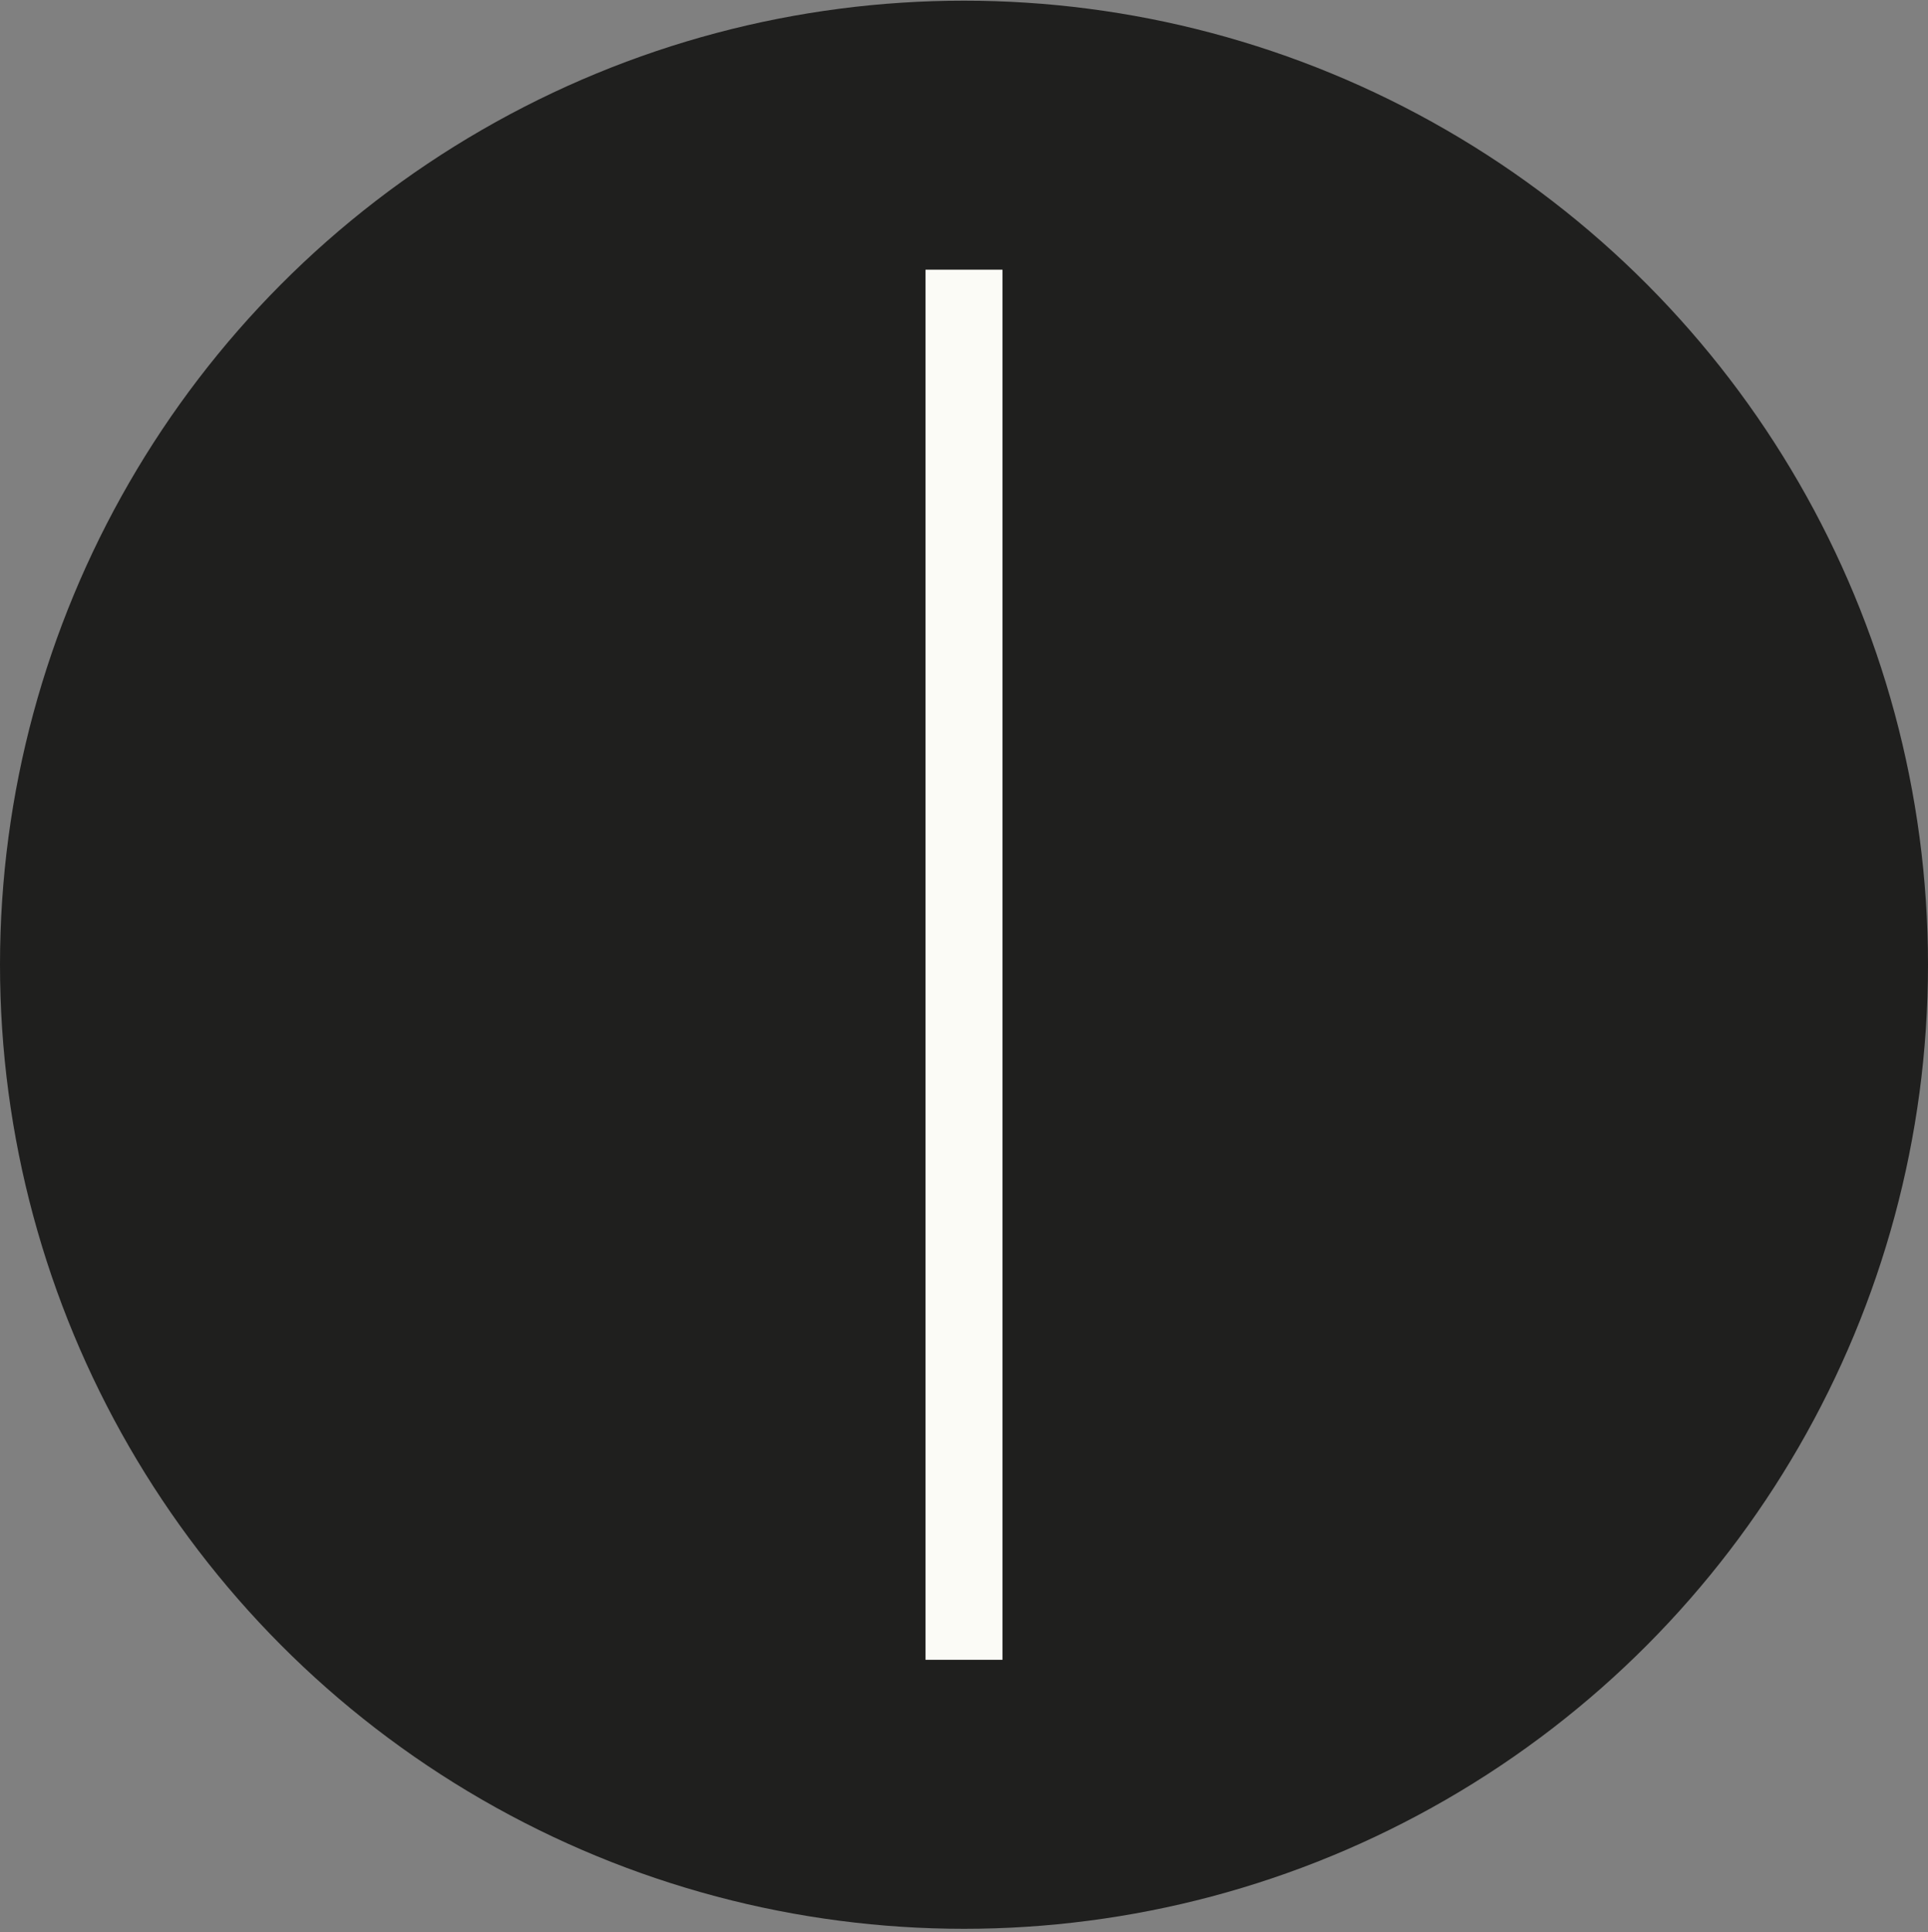 <svg width="483" height="484" viewBox="0 0 483 484" fill="none" xmlns="http://www.w3.org/2000/svg">
<rect x="0" y="0" width="483" height="484" fill="#808080" stroke="none"/>
<g clip-path="url(#clip0_2363_2894)">
<circle cx="241.5" cy="241.668" r="241.5" fill="#1F1F1E"/>
<rect x="231.86" y="67.555" width="19.279" height="348.229" fill="#FBFBF6"/>
</g>
<defs>
<clipPath id="clip0_2363_2894">
<rect width="483" height="483" fill="white" transform="translate(0 0.168)"/>
</clipPath>
</defs>
</svg>
